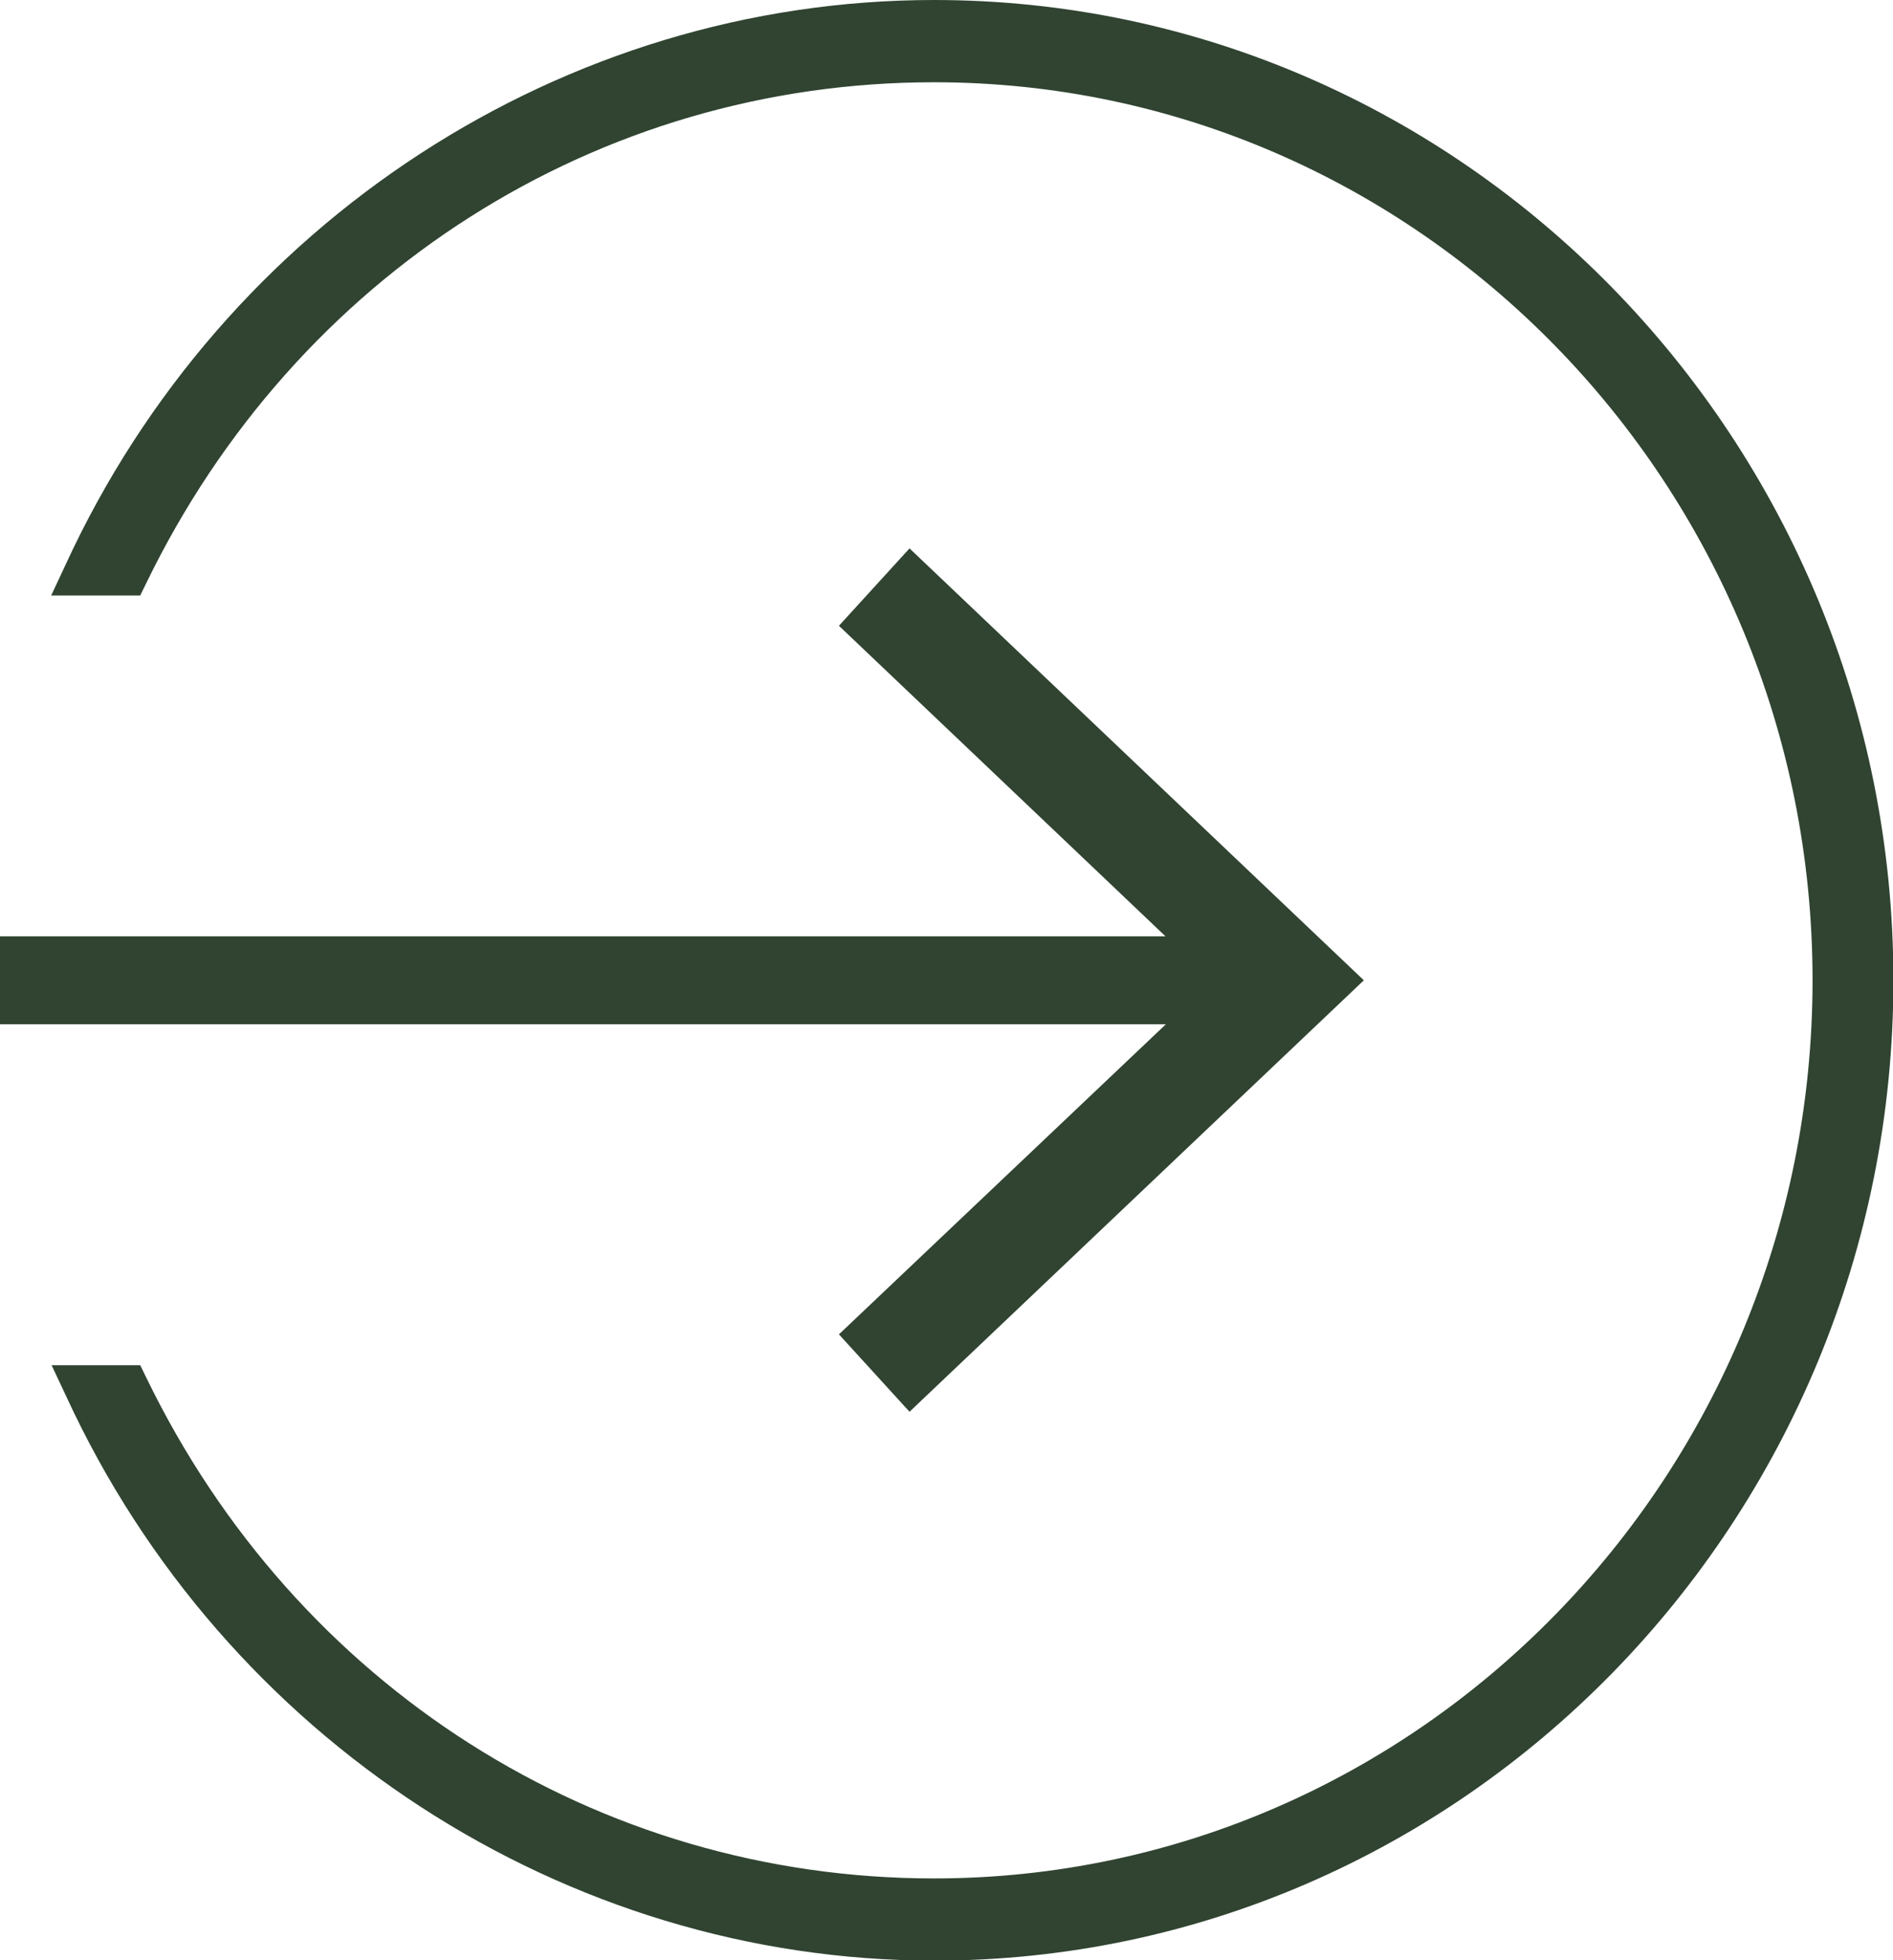 <svg width="28" height="29" viewBox="0 0 28 29" fill="none" xmlns="http://www.w3.org/2000/svg">
<g clip-path="url(#clip0_5100_7)">
<path d="M13.815 0C8.349 0 3.309 3.273 0.973 8.348L0.757 8.81H2.074L2.163 8.628C4.378 4.06 8.839 1.217 13.815 1.217C20.98 1.217 26.81 7.177 26.81 14.503C26.81 21.83 20.98 27.79 13.815 27.79C8.839 27.79 4.378 24.953 2.163 20.379L2.074 20.197H0.763L0.98 20.659C3.315 25.727 8.355 29.006 13.821 29.006C21.642 29.006 28.006 22.5 28.006 14.503C28.006 6.507 21.636 0 13.815 0Z" fill="#304431"/>
<path d="M12.409 19.741L13.453 20.886L20.173 14.503L13.453 8.113L12.409 9.258L17.239 13.852H0V15.153H17.245L12.409 19.741Z" fill="#304431"/>
</g>
<defs>
<clipPath id="clip0_5100_7">
<rect width="28" height="29" fill="white"/>
</clipPath>
</defs>
</svg>
